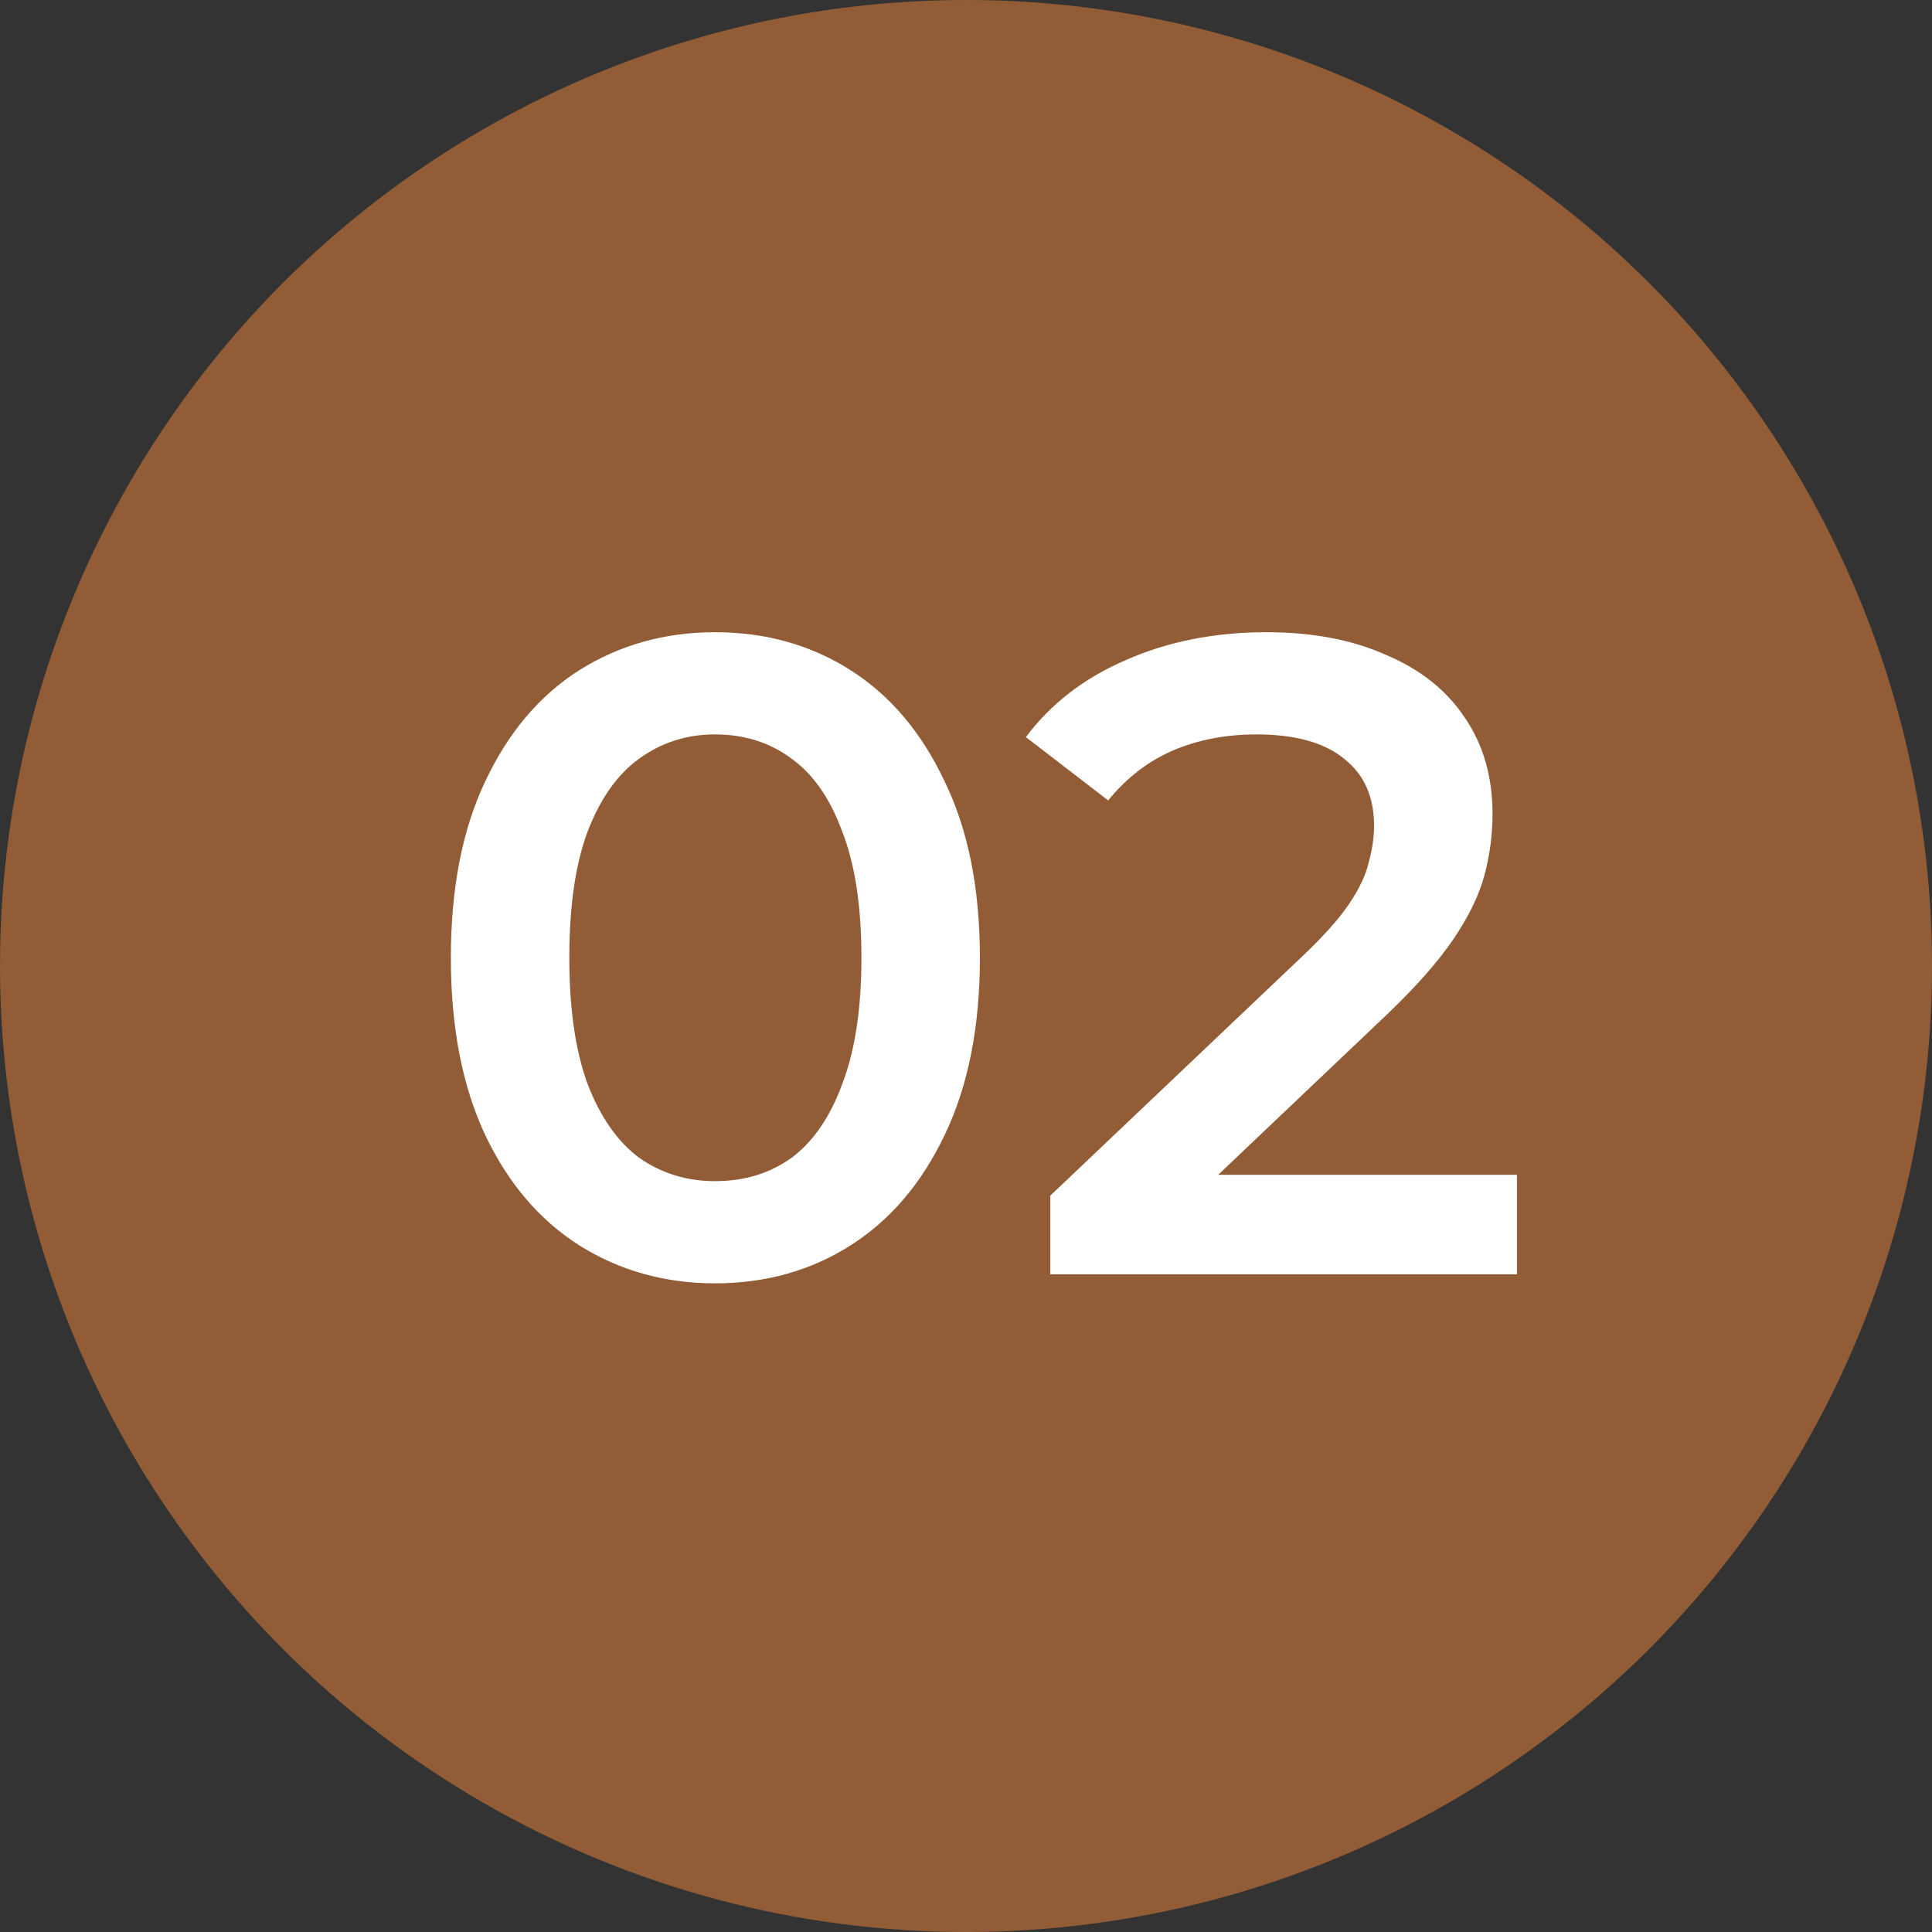 <?xml version="1.0" encoding="UTF-8"?> <svg xmlns="http://www.w3.org/2000/svg" width="47" height="47" viewBox="0 0 47 47" fill="none"><rect x="0" y="0" width="47" height="47" fill="#333333" stroke="none"/> <circle cx="23.5" cy="23.5" r="23.5" fill="#925D36"></circle> <path d="M17.392 31.22C16.174 31.22 15.074 30.912 14.092 30.296C13.124 29.68 12.361 28.785 11.804 27.612C11.246 26.424 10.968 24.986 10.968 23.3C10.968 21.613 11.246 20.183 11.804 19.01C12.361 17.822 13.124 16.92 14.092 16.304C15.074 15.688 16.174 15.38 17.392 15.38C18.624 15.38 19.724 15.688 20.692 16.304C21.66 16.92 22.422 17.822 22.98 19.01C23.552 20.183 23.838 21.613 23.838 23.3C23.838 24.986 23.552 26.424 22.98 27.612C22.422 28.785 21.66 29.68 20.692 30.296C19.724 30.912 18.624 31.22 17.392 31.22ZM17.392 28.734C18.11 28.734 18.734 28.543 19.262 28.162C19.79 27.766 20.2 27.165 20.494 26.358C20.802 25.551 20.956 24.532 20.956 23.3C20.956 22.053 20.802 21.034 20.494 20.242C20.2 19.435 19.79 18.841 19.262 18.46C18.734 18.064 18.11 17.866 17.392 17.866C16.702 17.866 16.086 18.064 15.544 18.46C15.016 18.841 14.598 19.435 14.29 20.242C13.996 21.034 13.85 22.053 13.85 23.3C13.85 24.532 13.996 25.551 14.29 26.358C14.598 27.165 15.016 27.766 15.544 28.162C16.086 28.543 16.702 28.734 17.392 28.734Z" fill="white"></path> <path d="M25.551 31V29.086L31.667 23.278C32.18 22.794 32.562 22.369 32.811 22.002C33.06 21.635 33.222 21.298 33.295 20.99C33.383 20.667 33.427 20.366 33.427 20.088C33.427 19.384 33.185 18.841 32.701 18.46C32.217 18.064 31.506 17.866 30.567 17.866C29.819 17.866 29.137 17.998 28.521 18.262C27.92 18.526 27.399 18.929 26.959 19.472L24.957 17.932C25.558 17.125 26.365 16.502 27.377 16.062C28.404 15.607 29.548 15.38 30.809 15.38C31.924 15.38 32.892 15.563 33.713 15.93C34.549 16.282 35.187 16.788 35.627 17.448C36.082 18.108 36.309 18.892 36.309 19.802C36.309 20.301 36.243 20.799 36.111 21.298C35.979 21.782 35.73 22.295 35.363 22.838C34.996 23.381 34.461 23.989 33.757 24.664L28.499 29.658L27.905 28.58H36.903V31H25.551Z" fill="white"></path> </svg> 